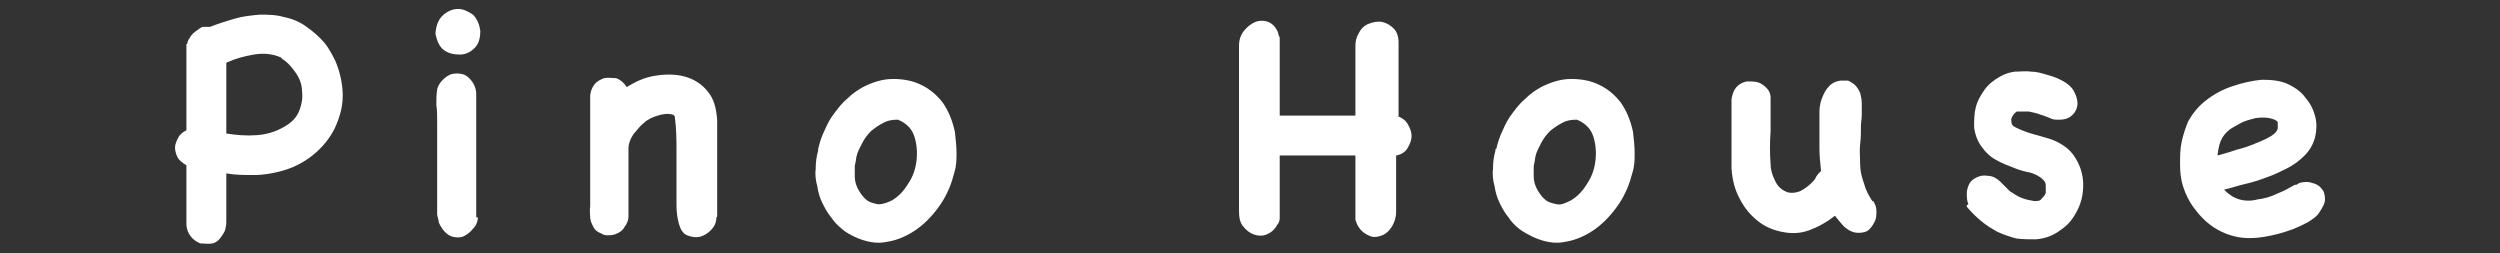<?xml version="1.0" encoding="UTF-8"?>
<svg xmlns="http://www.w3.org/2000/svg" version="1.1" viewBox="0 0 307.1 31.1">
  <rect x="0" y="0" width="307.1" height="31.1" fill="#333333" stroke="none"/>
  <defs>
    <style>
      .cls-1 {
        fill: #fff;
      }
    </style>
  </defs>
  <!-- Generator: Adobe Illustrator 28.7.1, SVG Export Plug-In . SVG Version: 1.2.0 Build 142)  -->
  <g>
    <g id="_レイヤー_2">
      <g>
        <path class="cls-1" d="M23,5.4c0-.3.2-.6.4-.9.2-.3.4-.5.7-.7.3-.2.5-.4.8-.5.3,0,.6,0,.9,0,1-.4,2-.7,3-1,1-.3,2-.4,3.1-.5,1,0,2,0,3,.3,1,.2,2,.6,2.9,1.3.7.5,1.4,1.1,2,1.8.6.7,1,1.5,1.4,2.3.6,1.4.9,2.9.9,4.3,0,1.4-.4,2.7-1,4-.6,1.2-1.5,2.3-2.6,3.2-1.1.9-2.4,1.6-3.9,2-1.1.3-2.2.5-3.4.5-1.2,0-2.3,0-3.4-.2v3.9c0,.3,0,.6,0,.9,0,.3,0,.6,0,1,0,.3,0,.6-.1.9,0,.3-.2.6-.4.9-.3.5-.7.9-1.2,1s-1,0-1.5,0c-.5-.2-.9-.5-1.2-.9-.3-.4-.5-.9-.5-1.5v-7.2c-.5-.3-.9-.6-1.1-1-.2-.4-.3-.8-.3-1.2,0-.4.2-.8.4-1.2s.6-.7,1-.9V5.4ZM34.6,7.1c-1.1-.5-2.2-.6-3.4-.4-1.2.2-2.3.5-3.4,1v8.7c1.2.2,2.5.3,3.8.2,1.3-.1,2.5-.5,3.6-1.2.8-.5,1.3-1.1,1.6-1.9.3-.8.4-1.5.3-2.3,0-.8-.3-1.6-.8-2.3-.5-.7-1-1.3-1.7-1.7Z"/>
        <path class="cls-1" d="M53.5,4c.1-1,.4-1.7,1-2.2.6-.5,1.2-.7,1.8-.7.6,0,1.2.3,1.8.7.5.5.8,1.2.9,2,0,.9-.2,1.6-.7,2.1-.5.5-1.1.8-1.8.8-.7,0-1.3-.1-1.9-.5-.6-.4-.9-1.1-1.1-2v-.3ZM58.7,26.7c0,.5-.2,1-.6,1.4-.3.4-.7.7-1.1.9-.4.2-.9.2-1.3.1-.5-.1-.9-.4-1.3-.9-.2-.3-.4-.6-.5-.9,0-.3-.2-.7-.2-1,0-.4,0-.7,0-1.1,0-.4,0-.7,0-1,0-1.6,0-3.1,0-4.7,0-1.5,0-3.1,0-4.7,0-.6,0-1.3-.1-1.9,0-.6,0-1.3.1-1.9.1-.5.4-.9.7-1.2.3-.3.7-.6,1.1-.7.4-.1.8-.1,1.3,0,.4.1.8.4,1.1.8.4.5.6,1.1.6,1.6v4.6c0,.9,0,1.8,0,2.7,0,1.3,0,2.5,0,3.8v4.1Z"/>
        <path class="cls-1" d="M88,26.7c0,.7-.3,1.2-.7,1.6-.4.4-.9.7-1.4.8-.5.1-1,0-1.5-.2s-.8-.7-1-1.4c-.2-.7-.3-1.5-.3-2.3,0-.8,0-1.6,0-2.2,0-1.4,0-2.9,0-4.3,0-1.4,0-2.8-.2-4.3,0,0,0,0,0-.1,0,0,0,0-.2-.2-.6-.2-1.3-.1-1.9.1-.7.2-1.3.5-1.7.9-.4.3-.8.8-1.3,1.4-.4.6-.6,1.2-.6,1.7v5.5c0,.4,0,.9,0,1.4,0,.5,0,1,0,1.5,0,.5-.2.9-.5,1.3-.2.4-.6.7-1.2.9-.3.1-.6.1-.8.1-.3,0-.5,0-.8-.2-.5-.2-.8-.4-1-.8-.2-.4-.4-.8-.4-1.2,0-.4-.1-.9,0-1.3,0-.4,0-.7,0-1,0-.6,0-1.5,0-2.6,0-1.2,0-2.4,0-3.6v-6.3c0-.6.2-1.1.5-1.5.3-.4.7-.6,1.2-.8.5-.1,1,0,1.5,0,.5.2.9.5,1.3,1.1,1.1-.7,2.2-1.2,3.5-1.4,1.3-.2,2.5-.2,3.6.1,1.1.3,2.1.9,2.8,1.8.8.9,1.1,2.1,1.2,3.6,0,0,0,.2,0,.5s0,.6,0,1.1v10.2Z"/>
        <path class="cls-1" d="M100.5,18.3c.2-.8.4-1.5.8-2.3.3-.7.7-1.5,1.2-2.1.5-.7,1-1.3,1.6-1.8.6-.6,1.2-1,1.9-1.4,1.2-.6,2.4-1,3.7-1,1.2,0,2.4.2,3.4.7,1.1.5,2,1.3,2.7,2.2.7,1,1.2,2.2,1.5,3.6.1.9.2,1.8.2,2.6,0,.8,0,1.6-.3,2.5-.3,1.2-.8,2.5-1.6,3.7-.8,1.2-1.8,2.3-2.9,3.1-1.1.8-2.4,1.4-3.7,1.6-1.3.3-2.7,0-4-.6-.6-.3-1.2-.6-1.6-1-.5-.4-.9-.8-1.3-1.4-.5-.6-.8-1.2-1.1-1.8-.3-.6-.5-1.3-.6-2-.2-.7-.3-1.5-.2-2.2,0-.8.1-1.5.3-2.2v-.2ZM105.2,19.1c0,.4-.1.8-.2,1.3,0,.4,0,.8,0,1.3,0,.6.2,1.2.5,1.7.3.5.6.9,1,1.2.4.3.9.4,1.4.5.5,0,1.1-.2,1.7-.5.8-.5,1.4-1.1,2-2.1.6-.9.9-1.9,1-2.9.1-1,0-2-.3-2.9-.3-.9-1-1.6-2-2-.7,0-1.3.1-1.8.4-.6.3-1,.6-1.5,1-.4.4-.8.9-1.1,1.5-.3.6-.6,1.1-.7,1.7Z"/>
        <path class="cls-1" d="M171.5,14.2c.6.2,1.1.5,1.4,1,.3.5.5,1,.5,1.5s-.2,1-.5,1.5c-.3.5-.8.8-1.4.9v6.9c0,.7-.2,1.3-.5,1.8s-.7.9-1.2,1.1c-.5.2-1,.3-1.5.1s-1-.5-1.4-1.1c-.2-.3-.3-.6-.4-.9,0-.3,0-.7,0-1v-6.9h-9.3v6.8c0,.3,0,.6,0,.9,0,.3-.1.6-.3.8-.3.6-.8,1-1.3,1.2-.5.2-1,.2-1.6,0-.5-.2-.9-.5-1.3-1-.4-.5-.5-1.1-.5-1.8V5.6c0-.7.2-1.3.6-1.8.4-.5.9-.9,1.4-1.1.5-.2,1.1-.2,1.6,0,.5.2.9.6,1.2,1.3,0,.2.1.4.2.6,0,.2,0,.4,0,.6v9h9.3V5.6c0-.5.1-1,.4-1.5.3-.6.7-1,1.3-1.2.5-.2,1.1-.3,1.6-.2.5.1,1,.4,1.4.8.4.4.6,1,.6,1.7v9.1Z"/>
        <path class="cls-1" d="M183.8,18.3c.2-.8.4-1.5.8-2.3.3-.7.7-1.5,1.2-2.1.5-.7,1-1.3,1.6-1.8.6-.6,1.2-1,1.9-1.4,1.2-.6,2.4-1,3.7-1,1.2,0,2.4.2,3.4.7,1.1.5,2,1.3,2.7,2.2.7,1,1.2,2.2,1.5,3.6.1.9.2,1.8.2,2.6s0,1.6-.3,2.5c-.3,1.2-.8,2.5-1.6,3.7s-1.8,2.3-2.9,3.1c-1.1.8-2.4,1.4-3.7,1.6-1.3.3-2.7,0-4-.6-.6-.3-1.2-.6-1.7-1s-.9-.8-1.3-1.4c-.5-.6-.8-1.2-1.1-1.8s-.5-1.3-.6-2c-.2-.7-.3-1.5-.2-2.2,0-.8.1-1.5.3-2.2v-.2ZM188.6,19.1c0,.4-.1.8-.2,1.3,0,.4,0,.8,0,1.3,0,.6.2,1.2.5,1.7.3.5.6.9,1,1.2.4.3.9.4,1.4.5s1.1-.2,1.7-.5c.8-.5,1.4-1.1,2-2.1.6-.9.9-1.9,1-2.9.1-1,0-2-.3-2.9s-1-1.6-2-2c-.7,0-1.3.1-1.8.4-.6.3-1,.6-1.5,1-.4.4-.8.9-1.1,1.5-.3.6-.6,1.1-.7,1.7Z"/>
        <path class="cls-1" d="M230.1,24.7c.2.3.4.7.4,1.2,0,.5,0,.9-.2,1.3s-.4.7-.7,1c-.3.3-.8.4-1.3.4-.7,0-1.2-.3-1.7-.7-.4-.4-.8-.9-1.2-1.4-1,.8-2.1,1.4-3.2,1.8s-2.2.4-3.2.2c-1.1-.2-2.1-.6-3-1.3-.9-.7-1.7-1.6-2.3-2.8-.6-1.1-.9-2.3-1-3.7,0-1.4,0-2.6,0-3.9,0-.4,0-.8,0-1.3,0-.4,0-.8,0-1.3,0-.3,0-.7,0-1s0-.6,0-.9c0-.3.1-.6.2-.9.1-.3.3-.6.5-.8.3-.3.7-.5,1.2-.6.5,0,.9,0,1.3.1s.8.4,1.1.7c.3.3.5.7.5,1.2,0,1.4,0,2.7,0,4.1-.1,1.4-.1,2.7,0,4.1,0,.6.2,1.3.5,1.9.3.7.7,1.1,1.3,1.4.6.3,1.2.2,1.8,0,.6-.3,1.1-.7,1.5-1.1.2-.2.4-.4.5-.7.2-.3.4-.5.6-.7-.1-.9-.2-1.9-.2-2.8,0-.9,0-1.9,0-2.8,0-.5,0-1.1,0-1.6,0-.6.1-1.2.3-1.7.2-.5.4-1,.8-1.4.3-.4.8-.7,1.5-.8.3,0,.6,0,.9,0,.3.1.5.3.7.4.4.3.6.7.8,1.1.1.4.2.8.2,1.3s0,.9,0,1.4c0,.5-.1.9-.1,1.3,0,.7,0,1.5-.1,2.3s0,1.6,0,2.5c0,.8.2,1.6.5,2.4.2.8.6,1.5,1,2.1Z"/>
        <path class="cls-1" d="M241.8,25.1c-.2-.5-.2-.9-.2-1.3,0-.4.1-.8.3-1.2.2-.4.5-.6.9-.8.4-.2.8-.3,1.4-.2.3,0,.6.1.8.2.2.1.5.3.7.5.2.2.4.4.6.6.2.2.4.4.6.6.5.3.9.6,1.4.8s1,.3,1.6.4c.4,0,.7,0,.9-.3.2-.2.4-.4.5-.7,0-.3,0-.5,0-.9,0-.3-.1-.5-.3-.7-.5-.5-1-.7-1.6-.9-.6-.1-1.3-.3-1.8-.5-.8-.3-1.6-.6-2.3-1-.8-.4-1.4-1-1.9-1.7-.5-.7-.8-1.5-.9-2.4,0-.8,0-1.6.2-2.4.2-.8.6-1.5,1.1-2.2.5-.7,1.2-1.2,1.9-1.6s1.2-.5,1.8-.6c.7,0,1.3-.1,2,0,.7,0,1.3.2,2,.4s1.3.4,1.8.7c.6.3,1.1.7,1.4,1.2.3.5.5,1.1.5,1.6,0,.5-.2,1-.6,1.4s-.9.6-1.6.6-.8,0-1.2-.2c-.3-.1-.7-.3-1.1-.4-.5-.2-1-.3-1.5-.4-.6,0-1,0-1.4,0-.1,0-.2.1-.4.3-.1.1-.2.3-.3.5s0,.4,0,.6c0,.2.2.4.4.5.6.3,1.3.6,2,.8.7.2,1.4.4,2.1.6.7.2,1.3.5,1.9.9.6.4,1.1.9,1.5,1.6.6,1,.9,2.1.9,3.2,0,1.1-.2,2.1-.7,3.1-.5,1-1.1,1.8-2,2.4-.9.7-1.9,1.1-3.1,1.2-.8,0-1.6,0-2.4-.1-.8-.2-1.6-.5-2.3-.8-.7-.4-1.4-.8-2.1-1.4-.6-.5-1.2-1.1-1.7-1.7v-.2Z"/>
        <path class="cls-1" d="M282.4,22.5c.6-.2,1.2-.2,1.7,0,.5.1.9.4,1.1.7.3.3.4.8.4,1.3,0,.5-.3,1-.7,1.6-.3.5-.8.8-1.4,1.2-.6.3-1.2.6-1.7.8-1.3.5-2.5.8-3.7,1s-2.3.2-3.3,0c-1-.2-2-.6-2.9-1.2s-1.7-1.4-2.5-2.5c-.5-.7-.9-1.5-1.2-2.4-.3-.9-.4-1.8-.4-2.8s0-1.9.2-2.8c.2-.9.5-1.8.8-2.5.5-.9,1.2-1.8,2.1-2.5,1-.8,2.1-1.4,3.3-1.8s2.4-.7,3.7-.8c1.2,0,2.3.1,3.3.6.8.4,1.5.9,2,1.6.6.7,1,1.5,1.2,2.3.2.8.2,1.6,0,2.5-.2.8-.6,1.6-1.3,2.3-.7.7-1.4,1.2-2.2,1.6s-1.6.8-2.5,1.1c-.8.3-1.7.6-2.6.8-.9.2-1.7.5-2.6.7.6.6,1.2,1,1.9,1.2.7.2,1.5.2,2.2,0,.8-.1,1.6-.3,2.4-.7.8-.3,1.5-.7,2.2-1.1h.2ZM274.4,15.6c-.6.3-1.1.8-1.4,1.3-.3.5-.5,1.2-.6,2.2.7-.2,1.5-.4,2.3-.7.9-.2,1.7-.5,2.4-.8.8-.3,1.4-.6,1.9-.9.5-.3.8-.7.8-1s0-.4,0-.6c0-.2-.2-.3-.4-.4-.7-.3-1.5-.3-2.3-.2-.8.2-1.5.4-2,.7l-.7.4Z"/>
      </g>
    </g>
  </g>
</svg>